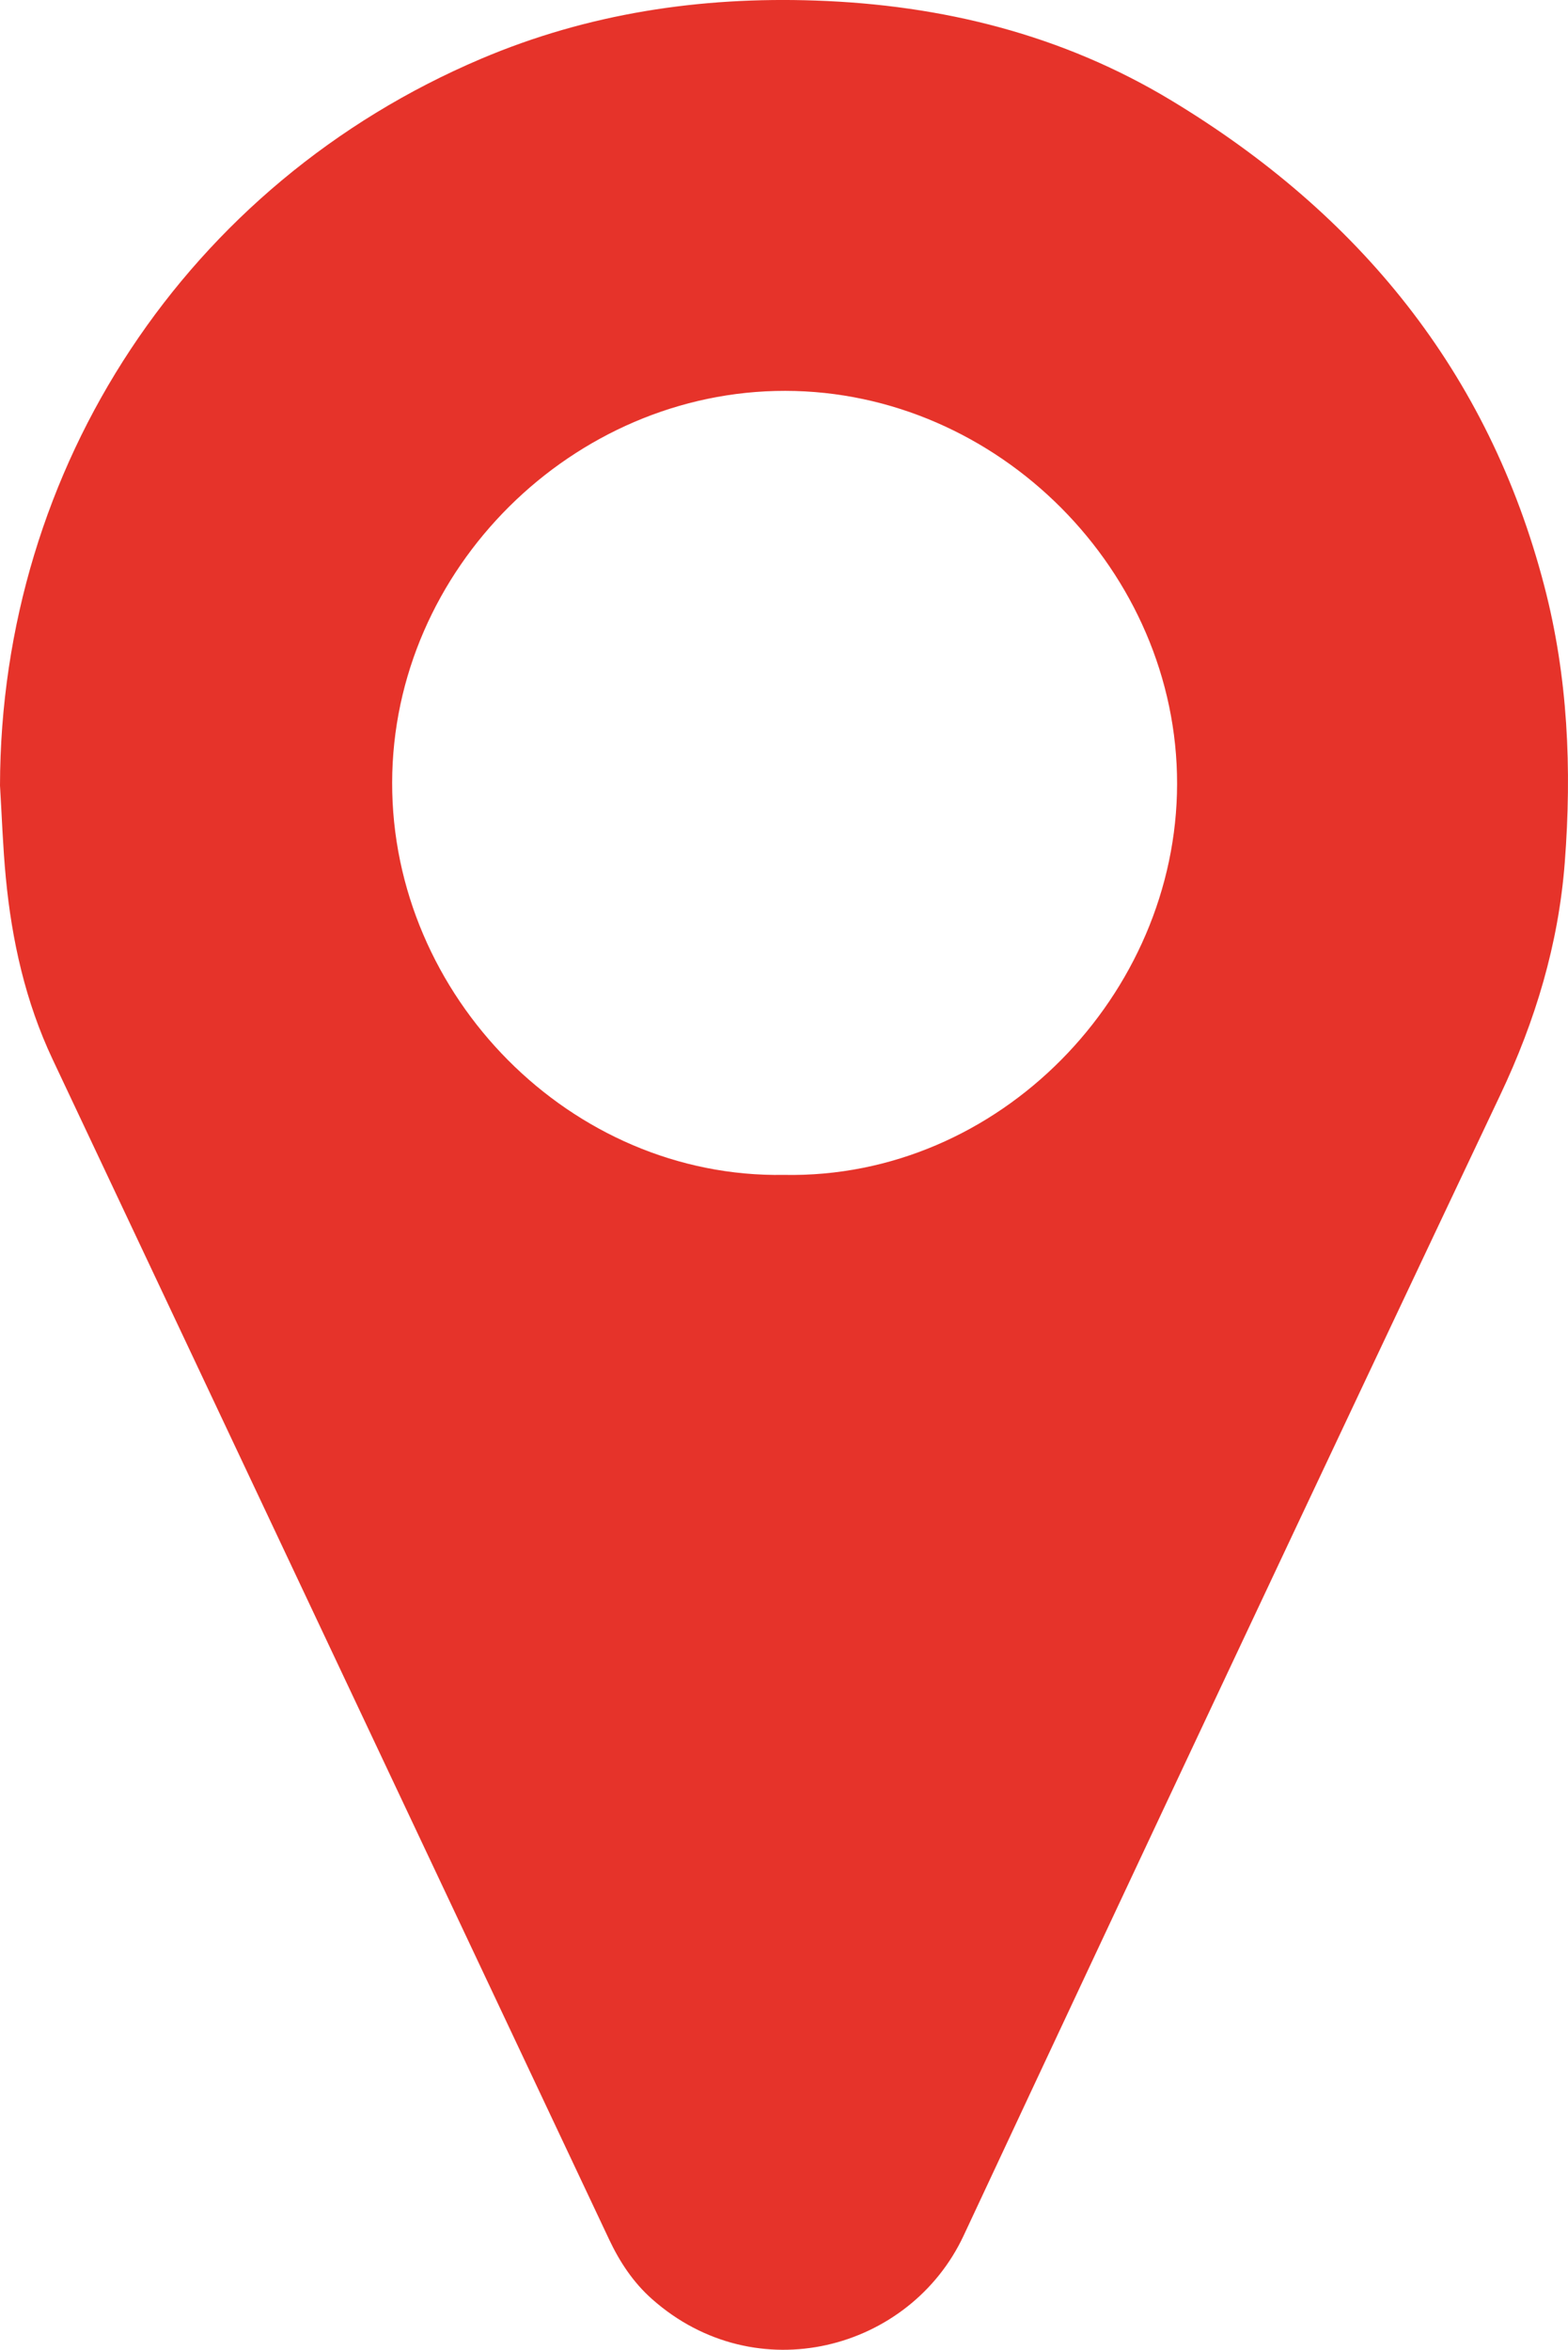 <svg id="Ebene_1" data-name="Ebene 1" xmlns="http://www.w3.org/2000/svg" viewBox="0 0 528.83 792.54"><defs><style>.cls-1{fill:#e6332a;}</style></defs><path class="cls-1" d="M247.59,380.68c.21-107.58,63.2-203.06,162.25-245.12,36.05-15.31,73.87-21,112.84-19.64,42.68,1.47,83.18,11.5,119.88,33.65,63.15,38.11,107.05,91.49,125.86,163.79,8,30.61,9.33,61.81,6.91,93.28-2.12,27.6-9.91,53.38-21.77,78.42q-90.94,192.1-180.95,384.65c-18.13,38.84-70.07,52.51-105.09,21.48C461.17,885.57,456.6,878.65,453,871Q359.17,672,265.32,473c-9.14-19.39-13.73-40-15.76-61.16C248.56,401.46,248.22,391.05,247.59,380.68ZM512,512c72.63,1.42,132.48-60.91,132.58-131.86.1-71.6-60.29-132.51-132.16-132.58-71.48-.08-132.47,60-132.57,132.15C379.71,451.72,440.2,513.21,512,512Z" transform="translate(-247.59 -115.73)"/></svg>